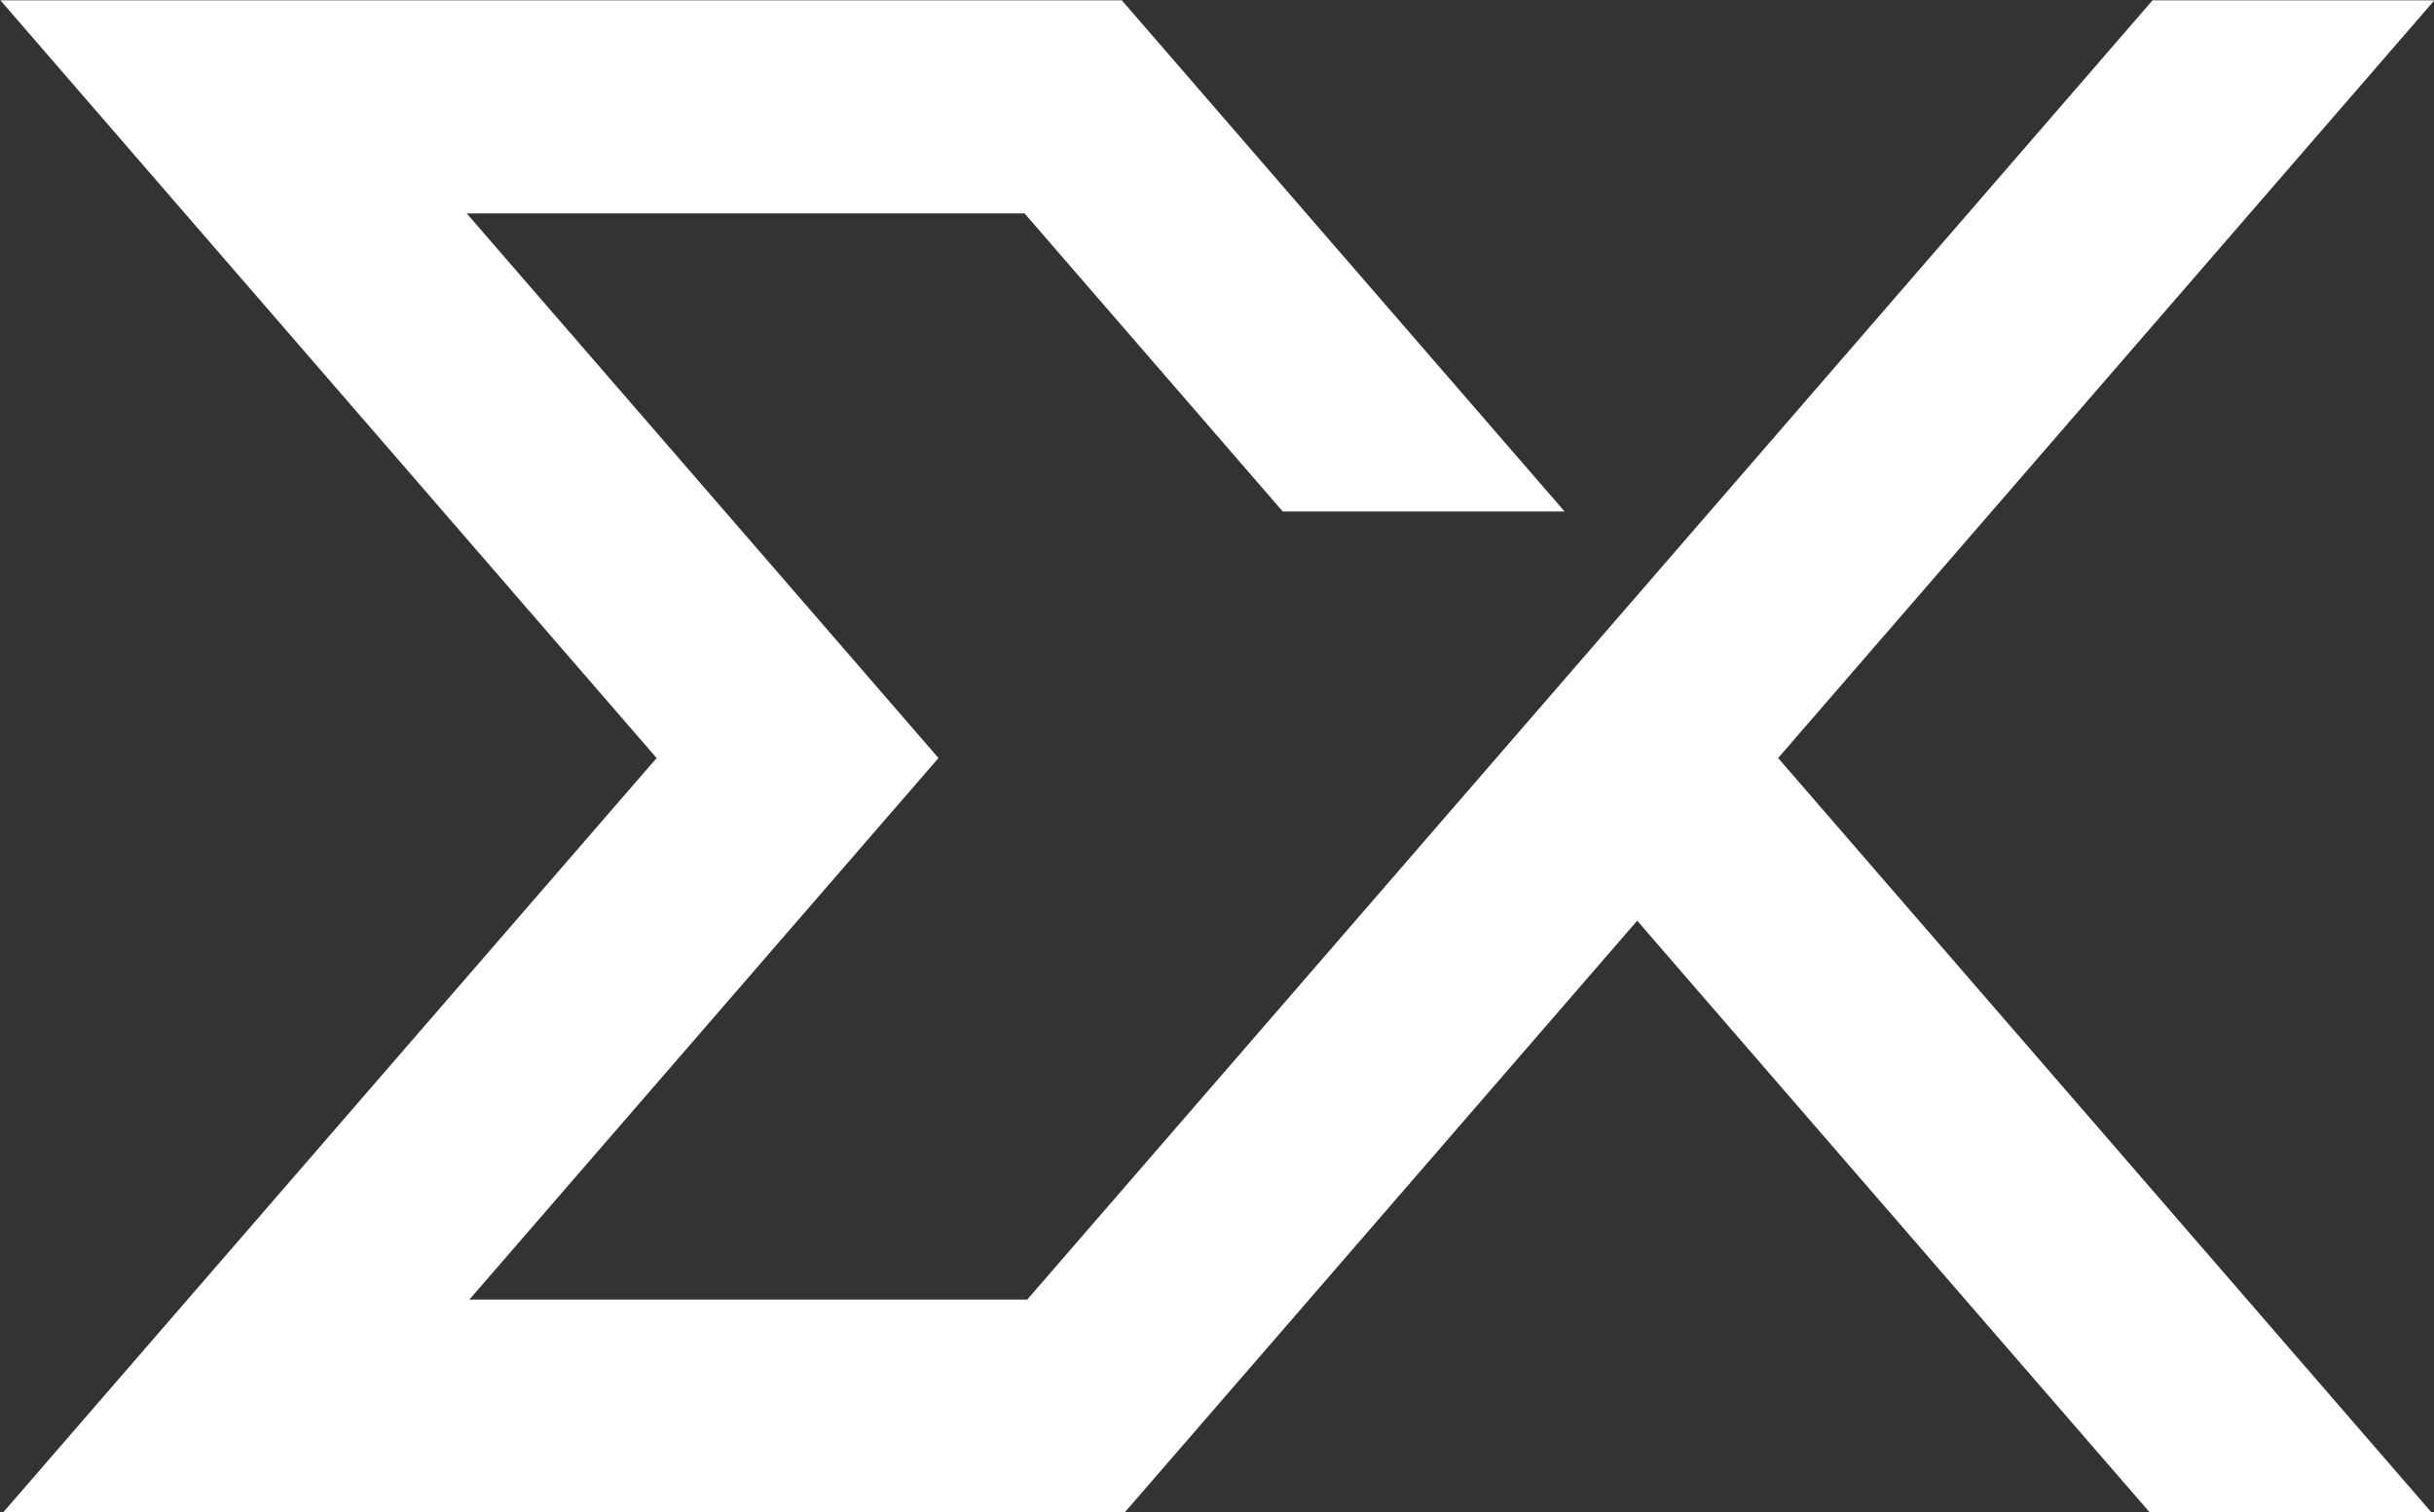 <?xml version="1.0" encoding="UTF-8"?>
<svg xmlns="http://www.w3.org/2000/svg" id="Warstwa_1" version="1.1" viewBox="0 0 3000 1863.9">
  <rect x="0" y="0" width="3000" height="1863.9" fill="#333333" stroke="none"/>
  <defs>
    <style>
      .st0 {
        fill: #fff;
      }
    </style>
  </defs>
  <polygon class="st0" points="2769.7 1601.8 2997.1 1864.3 2649.8 1864.3 2422.3 1601.8 2017.9 1134.8 1613.5 1601.8 1386.1 1864.3 3.7 1864.3 231.1 1601.8 809.3 934.3 227.9 263 .5 .4 1382.7 .4 1610.1 263 1928.4 630.4 1581 630.4 1262.8 263 575.2 263 983 733.7 1156.7 934.3 983 1134.8 578.5 1601.8 1266.1 1601.8 2425.7 263 2653.1 .4 3000.5 .4 2773 263 2191.6 934.3 2769.7 1601.8"></polygon>
</svg>
